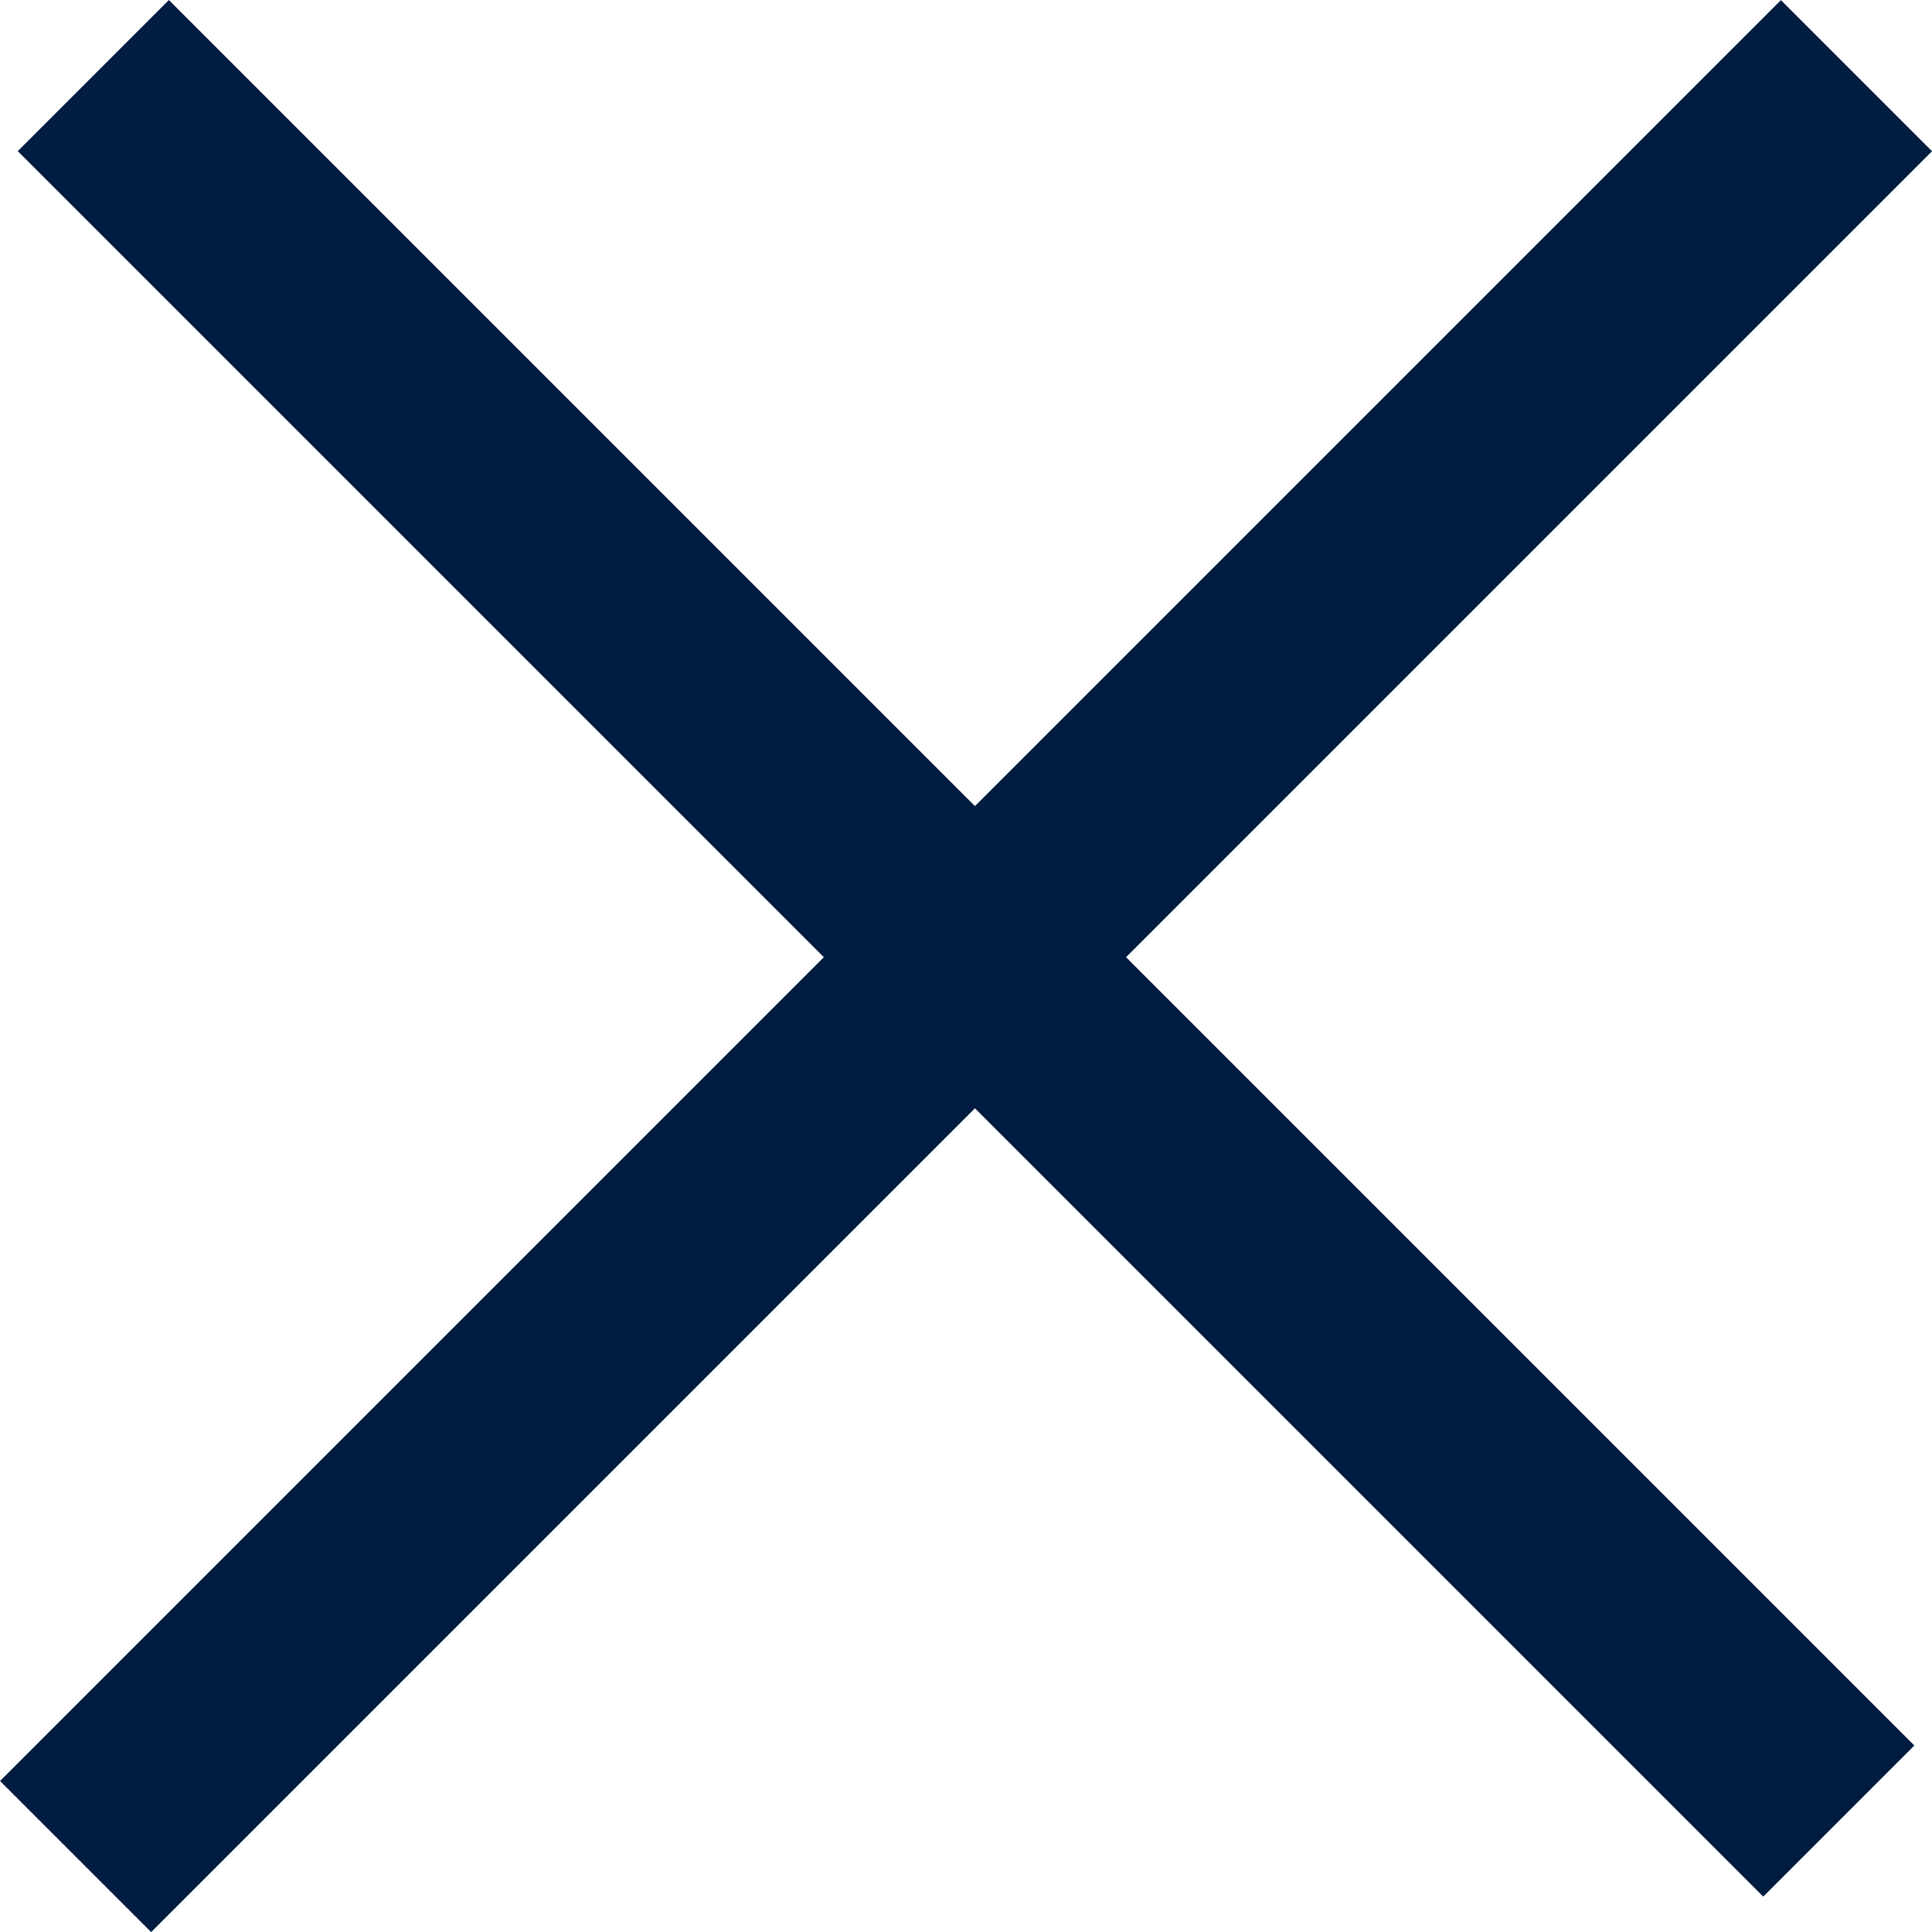 <svg xmlns="http://www.w3.org/2000/svg" width="27.121" height="27.122" viewBox="0 0 27.121 27.122"><g transform="translate(1.061 1.061)"><line x2="34.652" transform="translate(0.249) rotate(45)" fill="none" stroke="#011c41" stroke-width="3"/><line x2="35.355" transform="translate(0 25.001) rotate(-45)" fill="none" stroke="#011c41" stroke-width="3"/></g></svg>